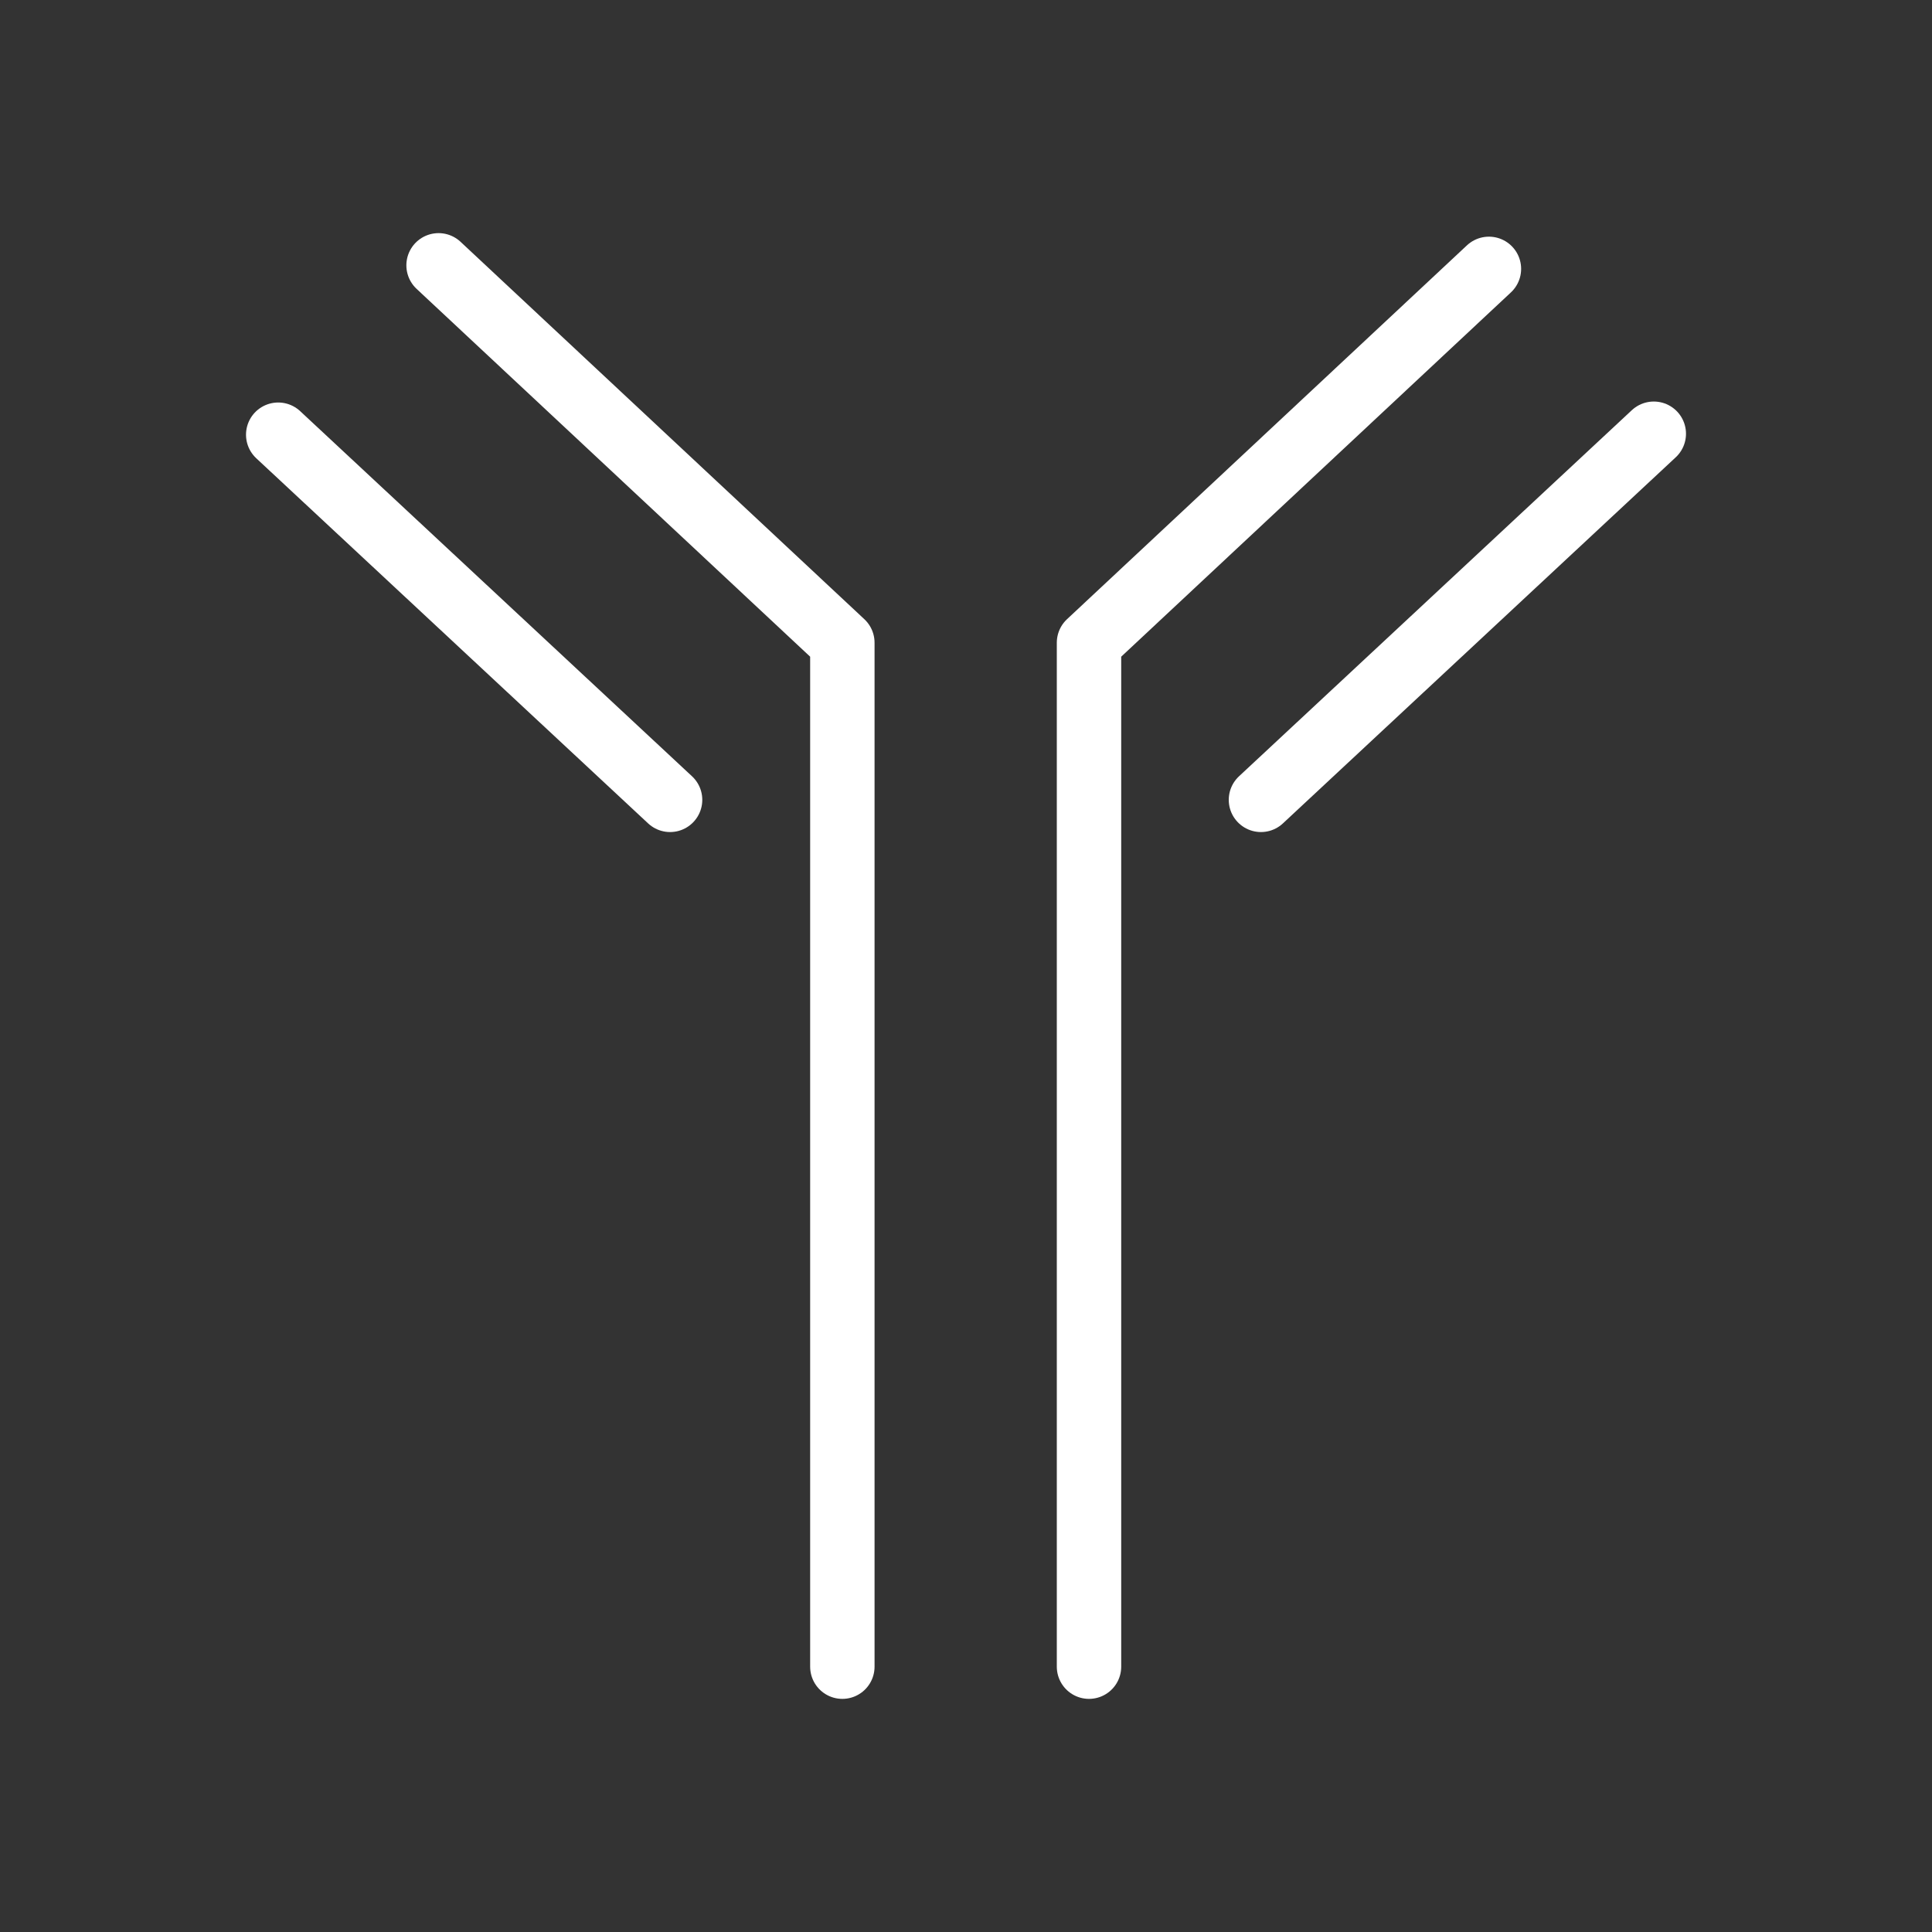 <svg xmlns="http://www.w3.org/2000/svg" viewBox="0 0 60 60"><rect x="0" y="0" width="60" height="60" fill="#333333" stroke="none"/><defs><style>.cls-1{fill:none;stroke:#fff;stroke-linecap:round;stroke-linejoin:round;stroke-width:2px;}</style></defs><title>immunogenicity-white</title><g id="Layer_5" data-name="Layer 5"><polyline class="cls-1" points="33.82 51.76 33.82 19.96 46.24 8.35"/><line class="cls-1" x1="39.16" y1="24.84" x2="51.36" y2="13.47"/><polyline class="cls-1" points="26.16 51.76 26.16 19.96 13.62 8.24"/><line class="cls-1" x1="20.81" y1="24.84" x2="8.64" y2="13.5"/></g></svg>